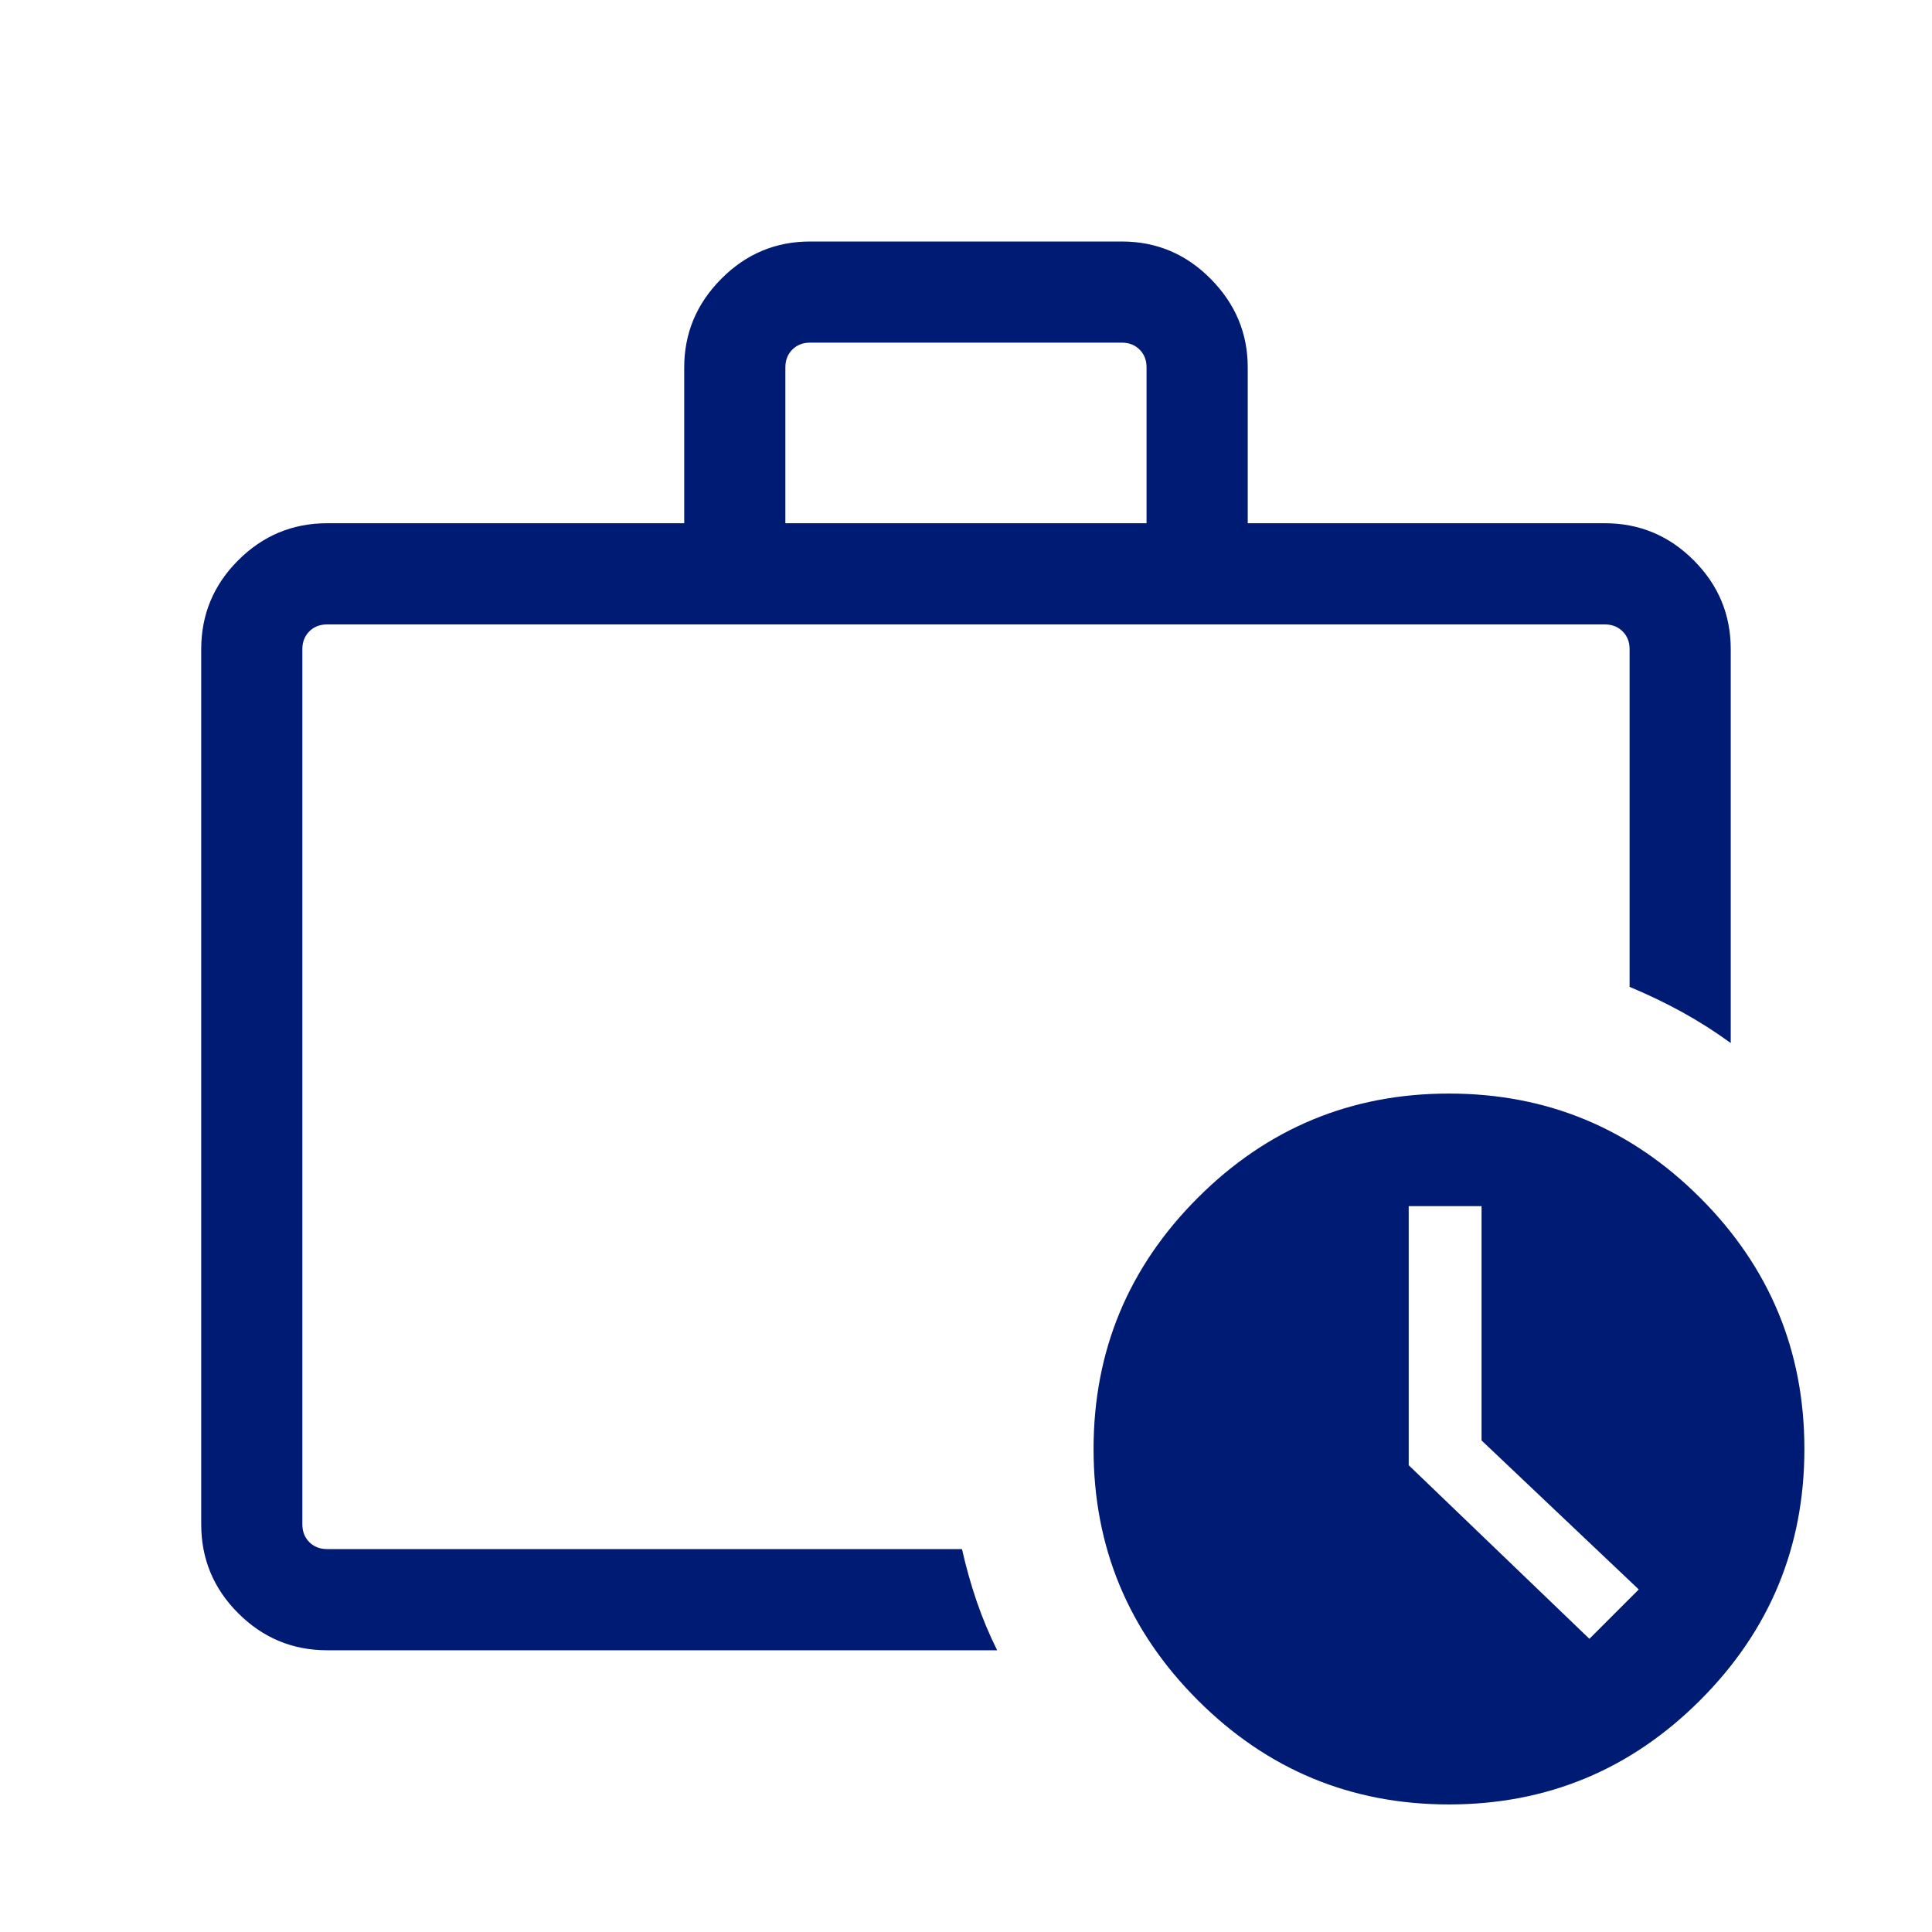 <svg width="40" height="40" viewBox="0 0 40 40" fill="none" xmlns="http://www.w3.org/2000/svg">
<mask id="mask0_2621_211099" style="mask-type:alpha" maskUnits="userSpaceOnUse" x="0" y="0" width="40" height="40">
<rect width="40" height="40" fill="#D9D9D9"/>
</mask>
<g mask="url(#mask0_2621_211099)">
<path d="M6.26 32.072V12.928V31.56V31.252V32.072ZM6.773 34.167C6.057 34.167 5.443 33.911 4.932 33.4C4.421 32.89 4.166 32.276 4.166 31.56V13.44C4.166 12.724 4.421 12.11 4.932 11.6C5.443 11.089 6.057 10.833 6.773 10.833H14.166V7.607C14.166 6.9 14.421 6.289 14.932 5.774C15.443 5.258 16.057 5 16.773 5H23.226C23.942 5 24.556 5.258 25.066 5.774C25.577 6.289 25.833 6.9 25.833 7.607V10.833H33.226C33.942 10.833 34.556 11.089 35.066 11.6C35.577 12.11 35.833 12.724 35.833 13.44V21.595C35.51 21.36 35.178 21.148 34.836 20.96C34.495 20.771 34.129 20.595 33.739 20.432V13.44C33.739 13.291 33.691 13.168 33.594 13.072C33.498 12.976 33.375 12.928 33.226 12.928H6.773C6.623 12.928 6.5 12.976 6.404 13.072C6.308 13.168 6.26 13.291 6.26 13.44V31.56C6.26 31.709 6.308 31.832 6.404 31.928C6.5 32.024 6.623 32.072 6.773 32.072H19.917C20.001 32.446 20.102 32.806 20.221 33.153C20.34 33.501 20.481 33.838 20.645 34.167H6.773ZM16.26 10.833H23.738V7.607C23.738 7.457 23.691 7.334 23.594 7.238C23.498 7.142 23.375 7.094 23.226 7.094H16.773C16.623 7.094 16.5 7.142 16.404 7.238C16.308 7.334 16.26 7.457 16.26 7.607V10.833ZM29.999 37.359C27.971 37.359 26.237 36.639 24.799 35.201C23.36 33.762 22.641 32.029 22.641 30C22.641 27.971 23.36 26.238 24.799 24.799C26.237 23.361 27.971 22.641 29.999 22.641C32.028 22.641 33.762 23.361 35.2 24.799C36.639 26.238 37.358 27.971 37.358 30C37.358 32.029 36.639 33.762 35.2 35.201C33.762 36.639 32.028 37.359 29.999 37.359ZM30.674 29.823V24.972H29.166V30.336L32.907 33.93L33.929 32.908L30.674 29.823Z" fill="#001B73"/>
</g>
</svg>
